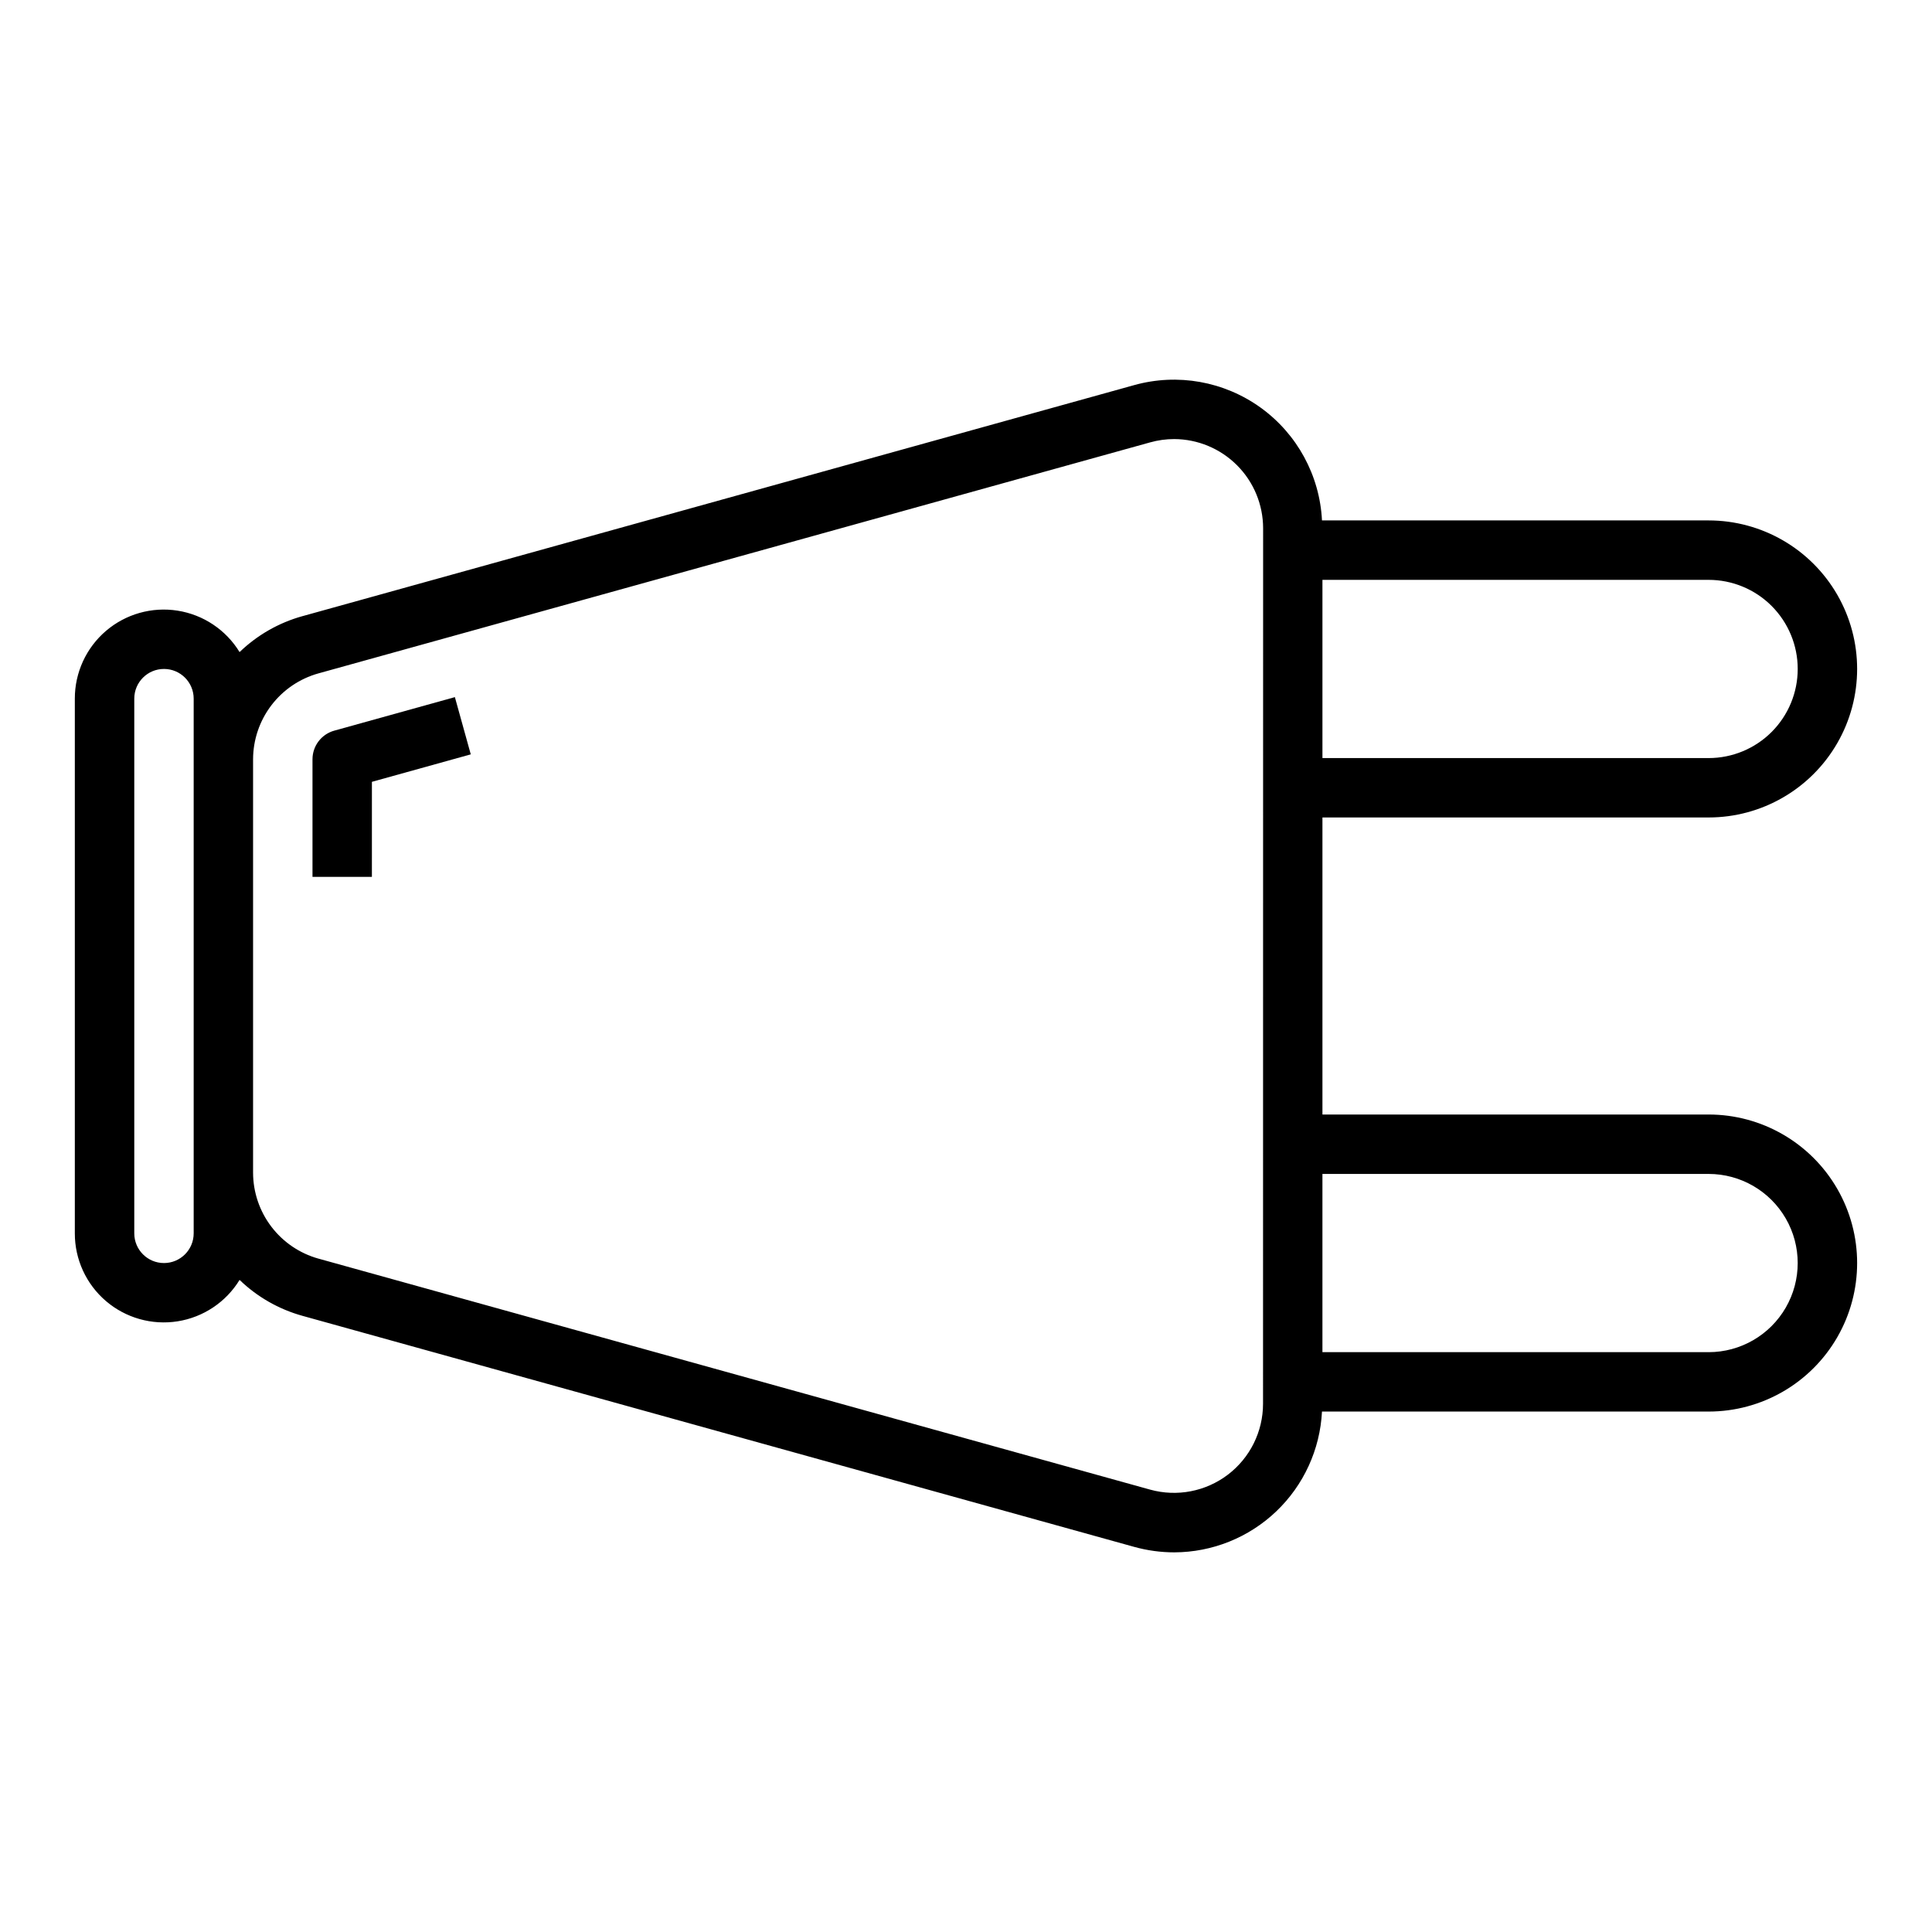 <?xml version="1.0" encoding="UTF-8"?>
<!-- Uploaded to: SVG Repo, www.svgrepo.com, Generator: SVG Repo Mixer Tools -->
<svg fill="#000000" width="800px" height="800px" version="1.1" viewBox="144 144 512 512" xmlns="http://www.w3.org/2000/svg">
 <g>
  <path d="m596.8 439.36h-102.34v-78.723h102.34c14.059 0 27.055-7.5 34.086-19.68 7.031-12.176 7.031-27.18 0-39.359-7.031-12.176-20.027-19.68-34.086-19.68h-102.46c-0.598-11.918-6.586-22.918-16.266-29.895-9.684-6.973-22.012-9.168-33.508-5.961l-220.42 61.23v-0.004c-6.258 1.738-11.98 5.012-16.656 9.52-3.602-5.887-9.602-9.898-16.418-10.977-6.812-1.078-13.758 0.887-19 5.371-5.242 4.488-8.254 11.047-8.242 17.945v141.7c-0.012 6.898 3 13.457 8.242 17.945 5.242 4.484 12.188 6.449 19 5.371 6.816-1.078 12.816-5.09 16.418-10.973 4.676 4.508 10.398 7.777 16.656 9.516l220.42 61.23c3.461 0.961 7.039 1.453 10.633 1.453 10.062-0.027 19.73-3.91 27.012-10.852 7.281-6.941 11.621-16.414 12.129-26.461h102.46c14.059 0 27.055-7.5 34.086-19.68 7.031-12.176 7.031-27.184 0-39.359-7.031-12.18-20.027-19.68-34.086-19.68zm23.617-118.08h-0.004c0 6.266-2.488 12.27-6.914 16.699-4.43 4.43-10.438 6.918-16.699 6.918h-102.34v-47.23h102.34c6.262 0 12.27 2.484 16.699 6.914 4.426 4.43 6.914 10.438 6.914 16.699zm-425.09 149.57c0 4.348-3.523 7.871-7.871 7.871s-7.871-3.523-7.871-7.871v-141.7c0-4.348 3.523-7.871 7.871-7.871s7.871 3.523 7.871 7.871zm283.39 45.16c0 7.375-3.449 14.328-9.316 18.793-5.871 4.465-13.488 5.934-20.598 3.965l-220.42-61.223v0.004c-4.973-1.391-9.355-4.367-12.48-8.477-3.125-4.109-4.824-9.129-4.836-14.289v-109.56c0.012-5.164 1.711-10.184 4.836-14.293s7.508-7.086 12.48-8.473l220.42-61.223c2.078-0.582 4.227-0.875 6.383-0.875 6.25 0.027 12.234 2.527 16.648 6.953 4.414 4.422 6.894 10.414 6.906 16.664zm118.08-13.672h-102.34v-47.234h102.34c8.434 0 16.23 4.504 20.449 11.809 4.219 7.309 4.219 16.309 0 23.617-4.219 7.305-12.016 11.809-20.449 11.809z"/>
  <path d="m232.58 337.63c-3.41 0.949-5.766 4.051-5.766 7.59v31.164h15.742l0.004-25.191 26.199-7.281-4.211-15.168z"/>
 </g>
</svg>
